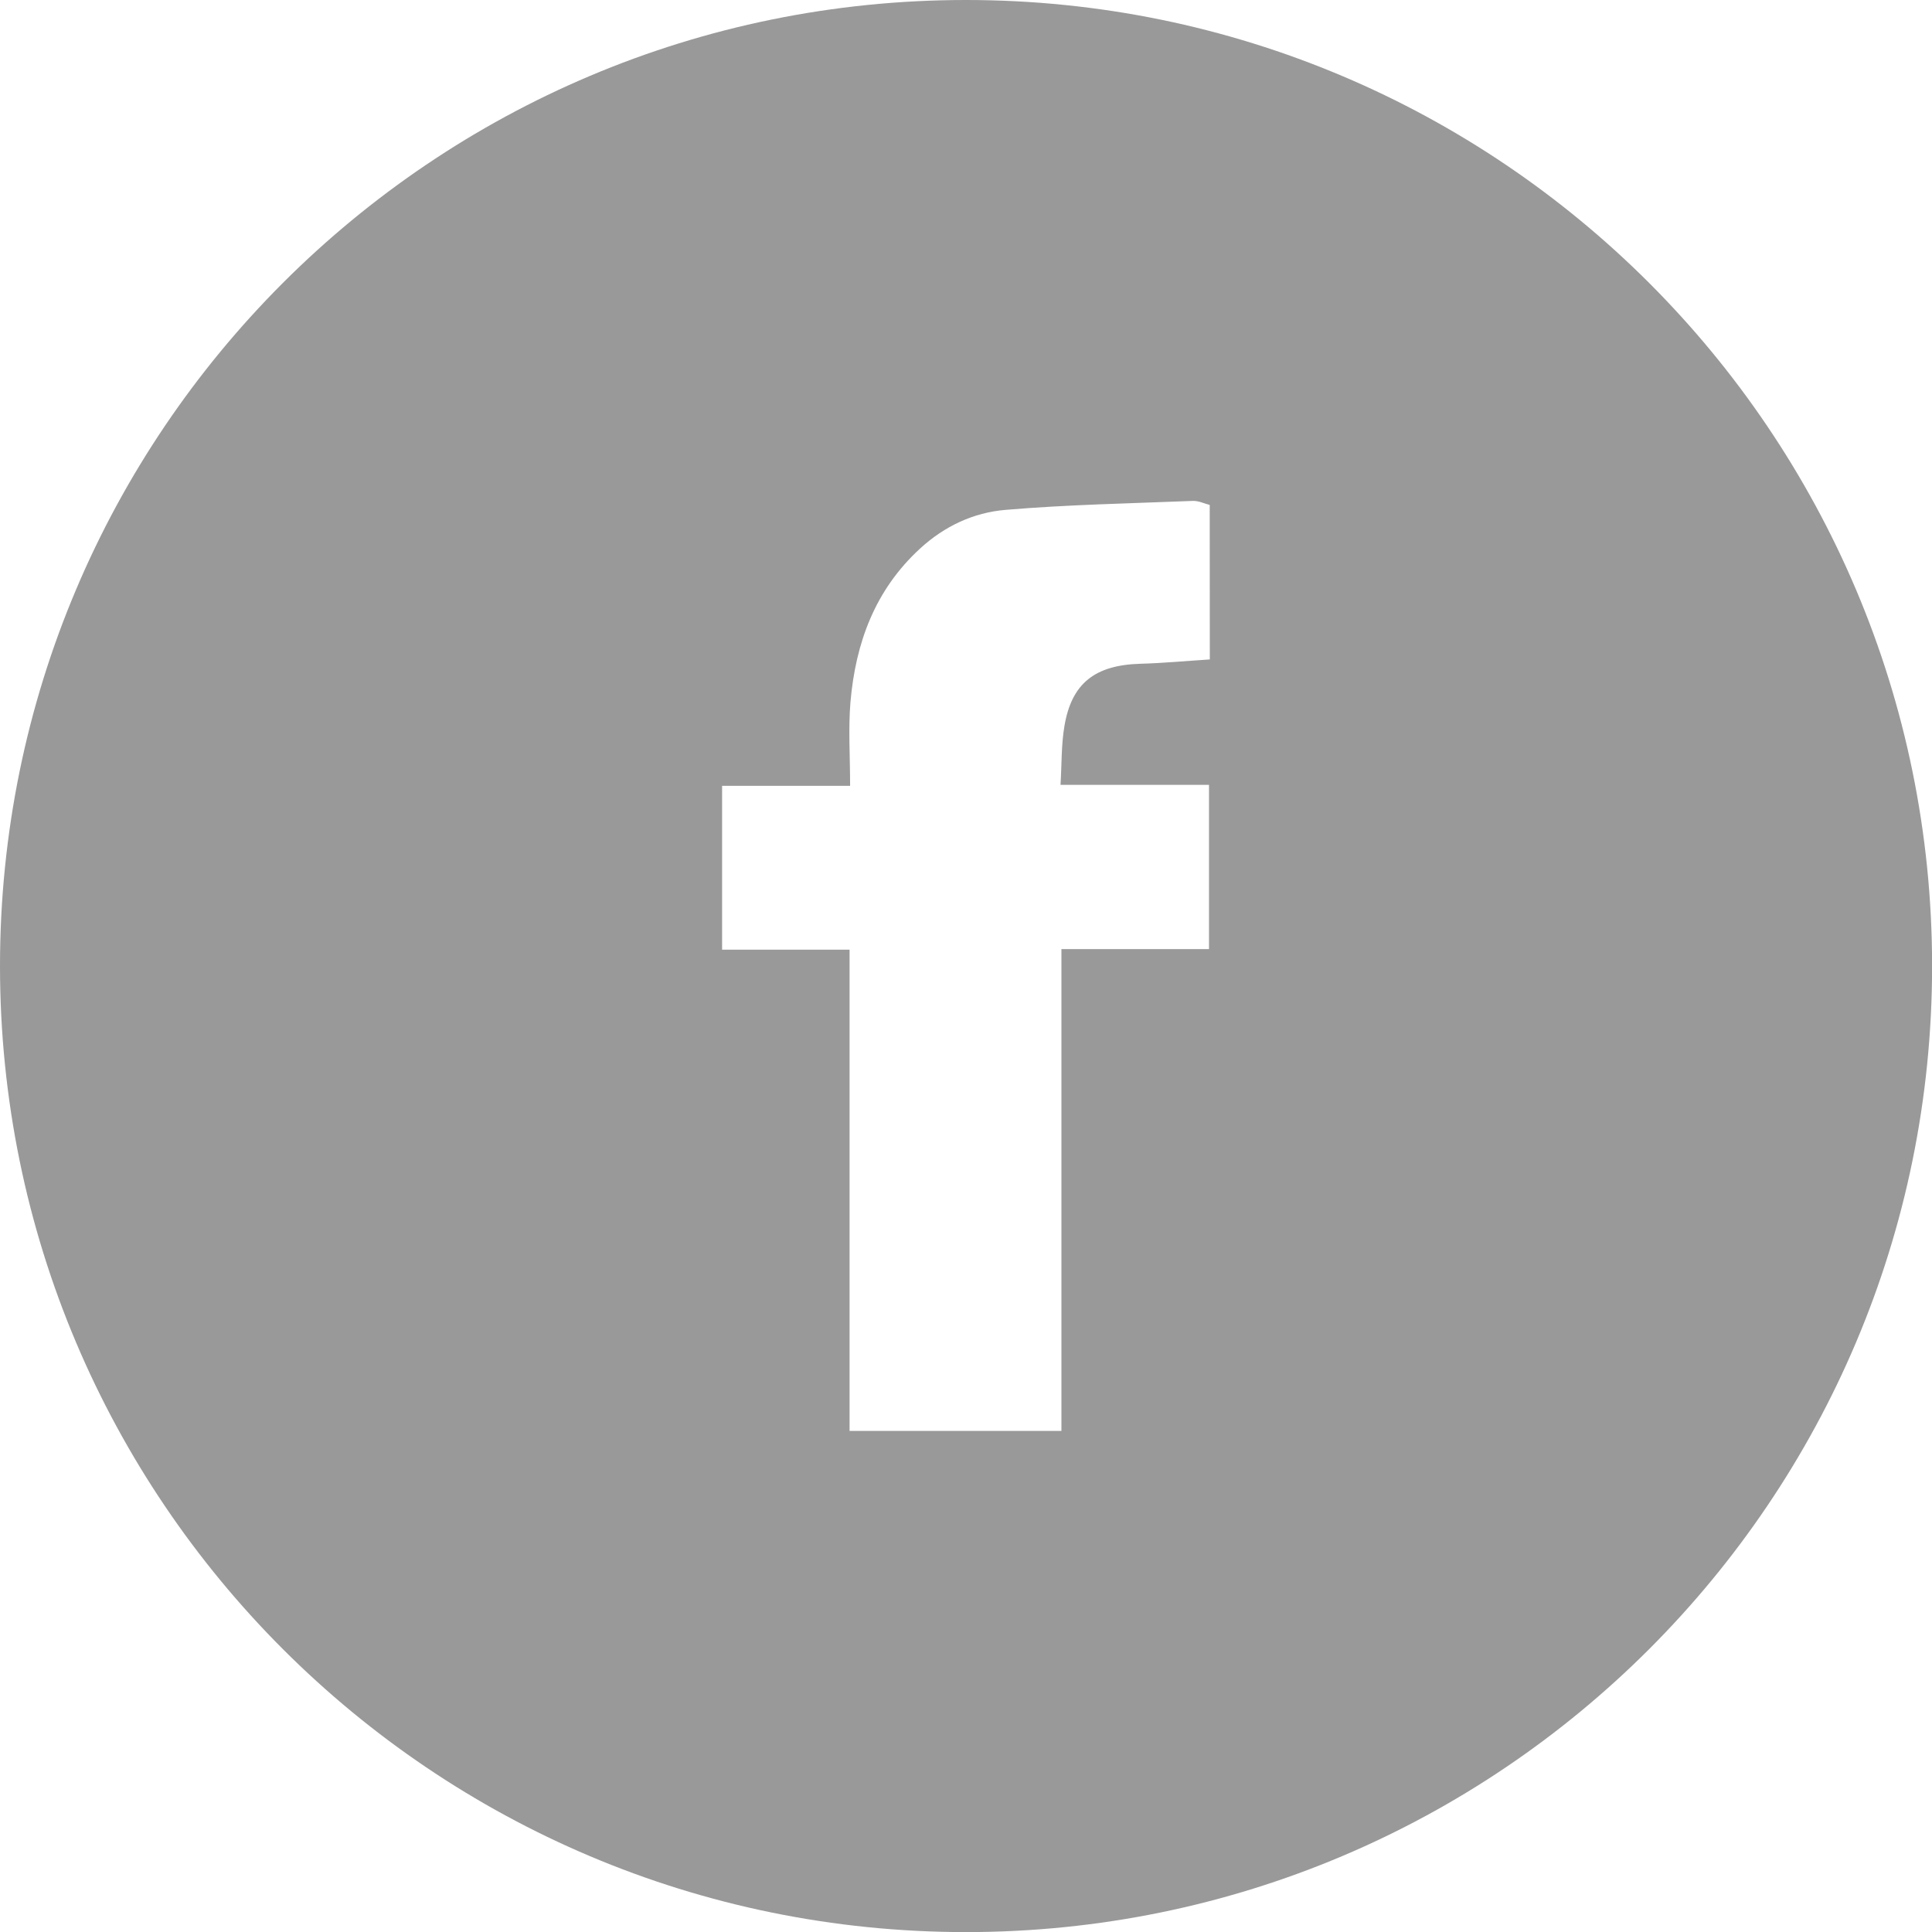 <?xml version="1.0" encoding="utf-8"?>
<!-- Generator: Adobe Illustrator 16.0.0, SVG Export Plug-In . SVG Version: 6.00 Build 0)  -->
<!DOCTYPE svg PUBLIC "-//W3C//DTD SVG 1.1//EN" "http://www.w3.org/Graphics/SVG/1.1/DTD/svg11.dtd">
<svg version="1.1" id="圖層_1" xmlns="http://www.w3.org/2000/svg" xmlns:xlink="http://www.w3.org/1999/xlink" x="0px" y="0px"
	 width="21.522px" height="21.522px" viewBox="0 0 21.522 21.522" enable-background="new 0 0 21.522 21.522" xml:space="preserve">
<path fill="#999999" d="M10.761,0C4.817,0,0,4.817,0,10.761s4.817,10.762,10.761,10.762s10.762-4.818,10.762-10.762
	S16.704,0,10.761,0z M13.477,7.346c-0.266,0.017-0.518,0.041-0.77,0.048c-0.507,0.014-0.77,0.215-0.85,0.697
	c-0.035,0.207-0.029,0.42-0.043,0.652c0.565,0,1.098,0,1.654,0c0,0.613,0,1.207,0,1.83c-0.541,0-1.08,0-1.644,0
	c0,1.803,0,3.576,0,5.367c-0.794,0-1.563,0-2.36,0c0-1.795,0-3.563,0-5.361c-0.477,0-0.941,0-1.42,0c0-0.618,0-1.207,0-1.825
	c0.469,0,0.934,0,1.426,0c0-0.331-0.021-0.634,0.004-0.934c0.057-0.657,0.272-1.247,0.775-1.709c0.273-0.251,0.597-0.401,0.95-0.431
	c0.694-0.059,1.394-0.072,2.09-0.1c0.063-0.002,0.125,0.029,0.187,0.045C13.477,6.204,13.477,6.769,13.477,7.346z"/>
</svg>
